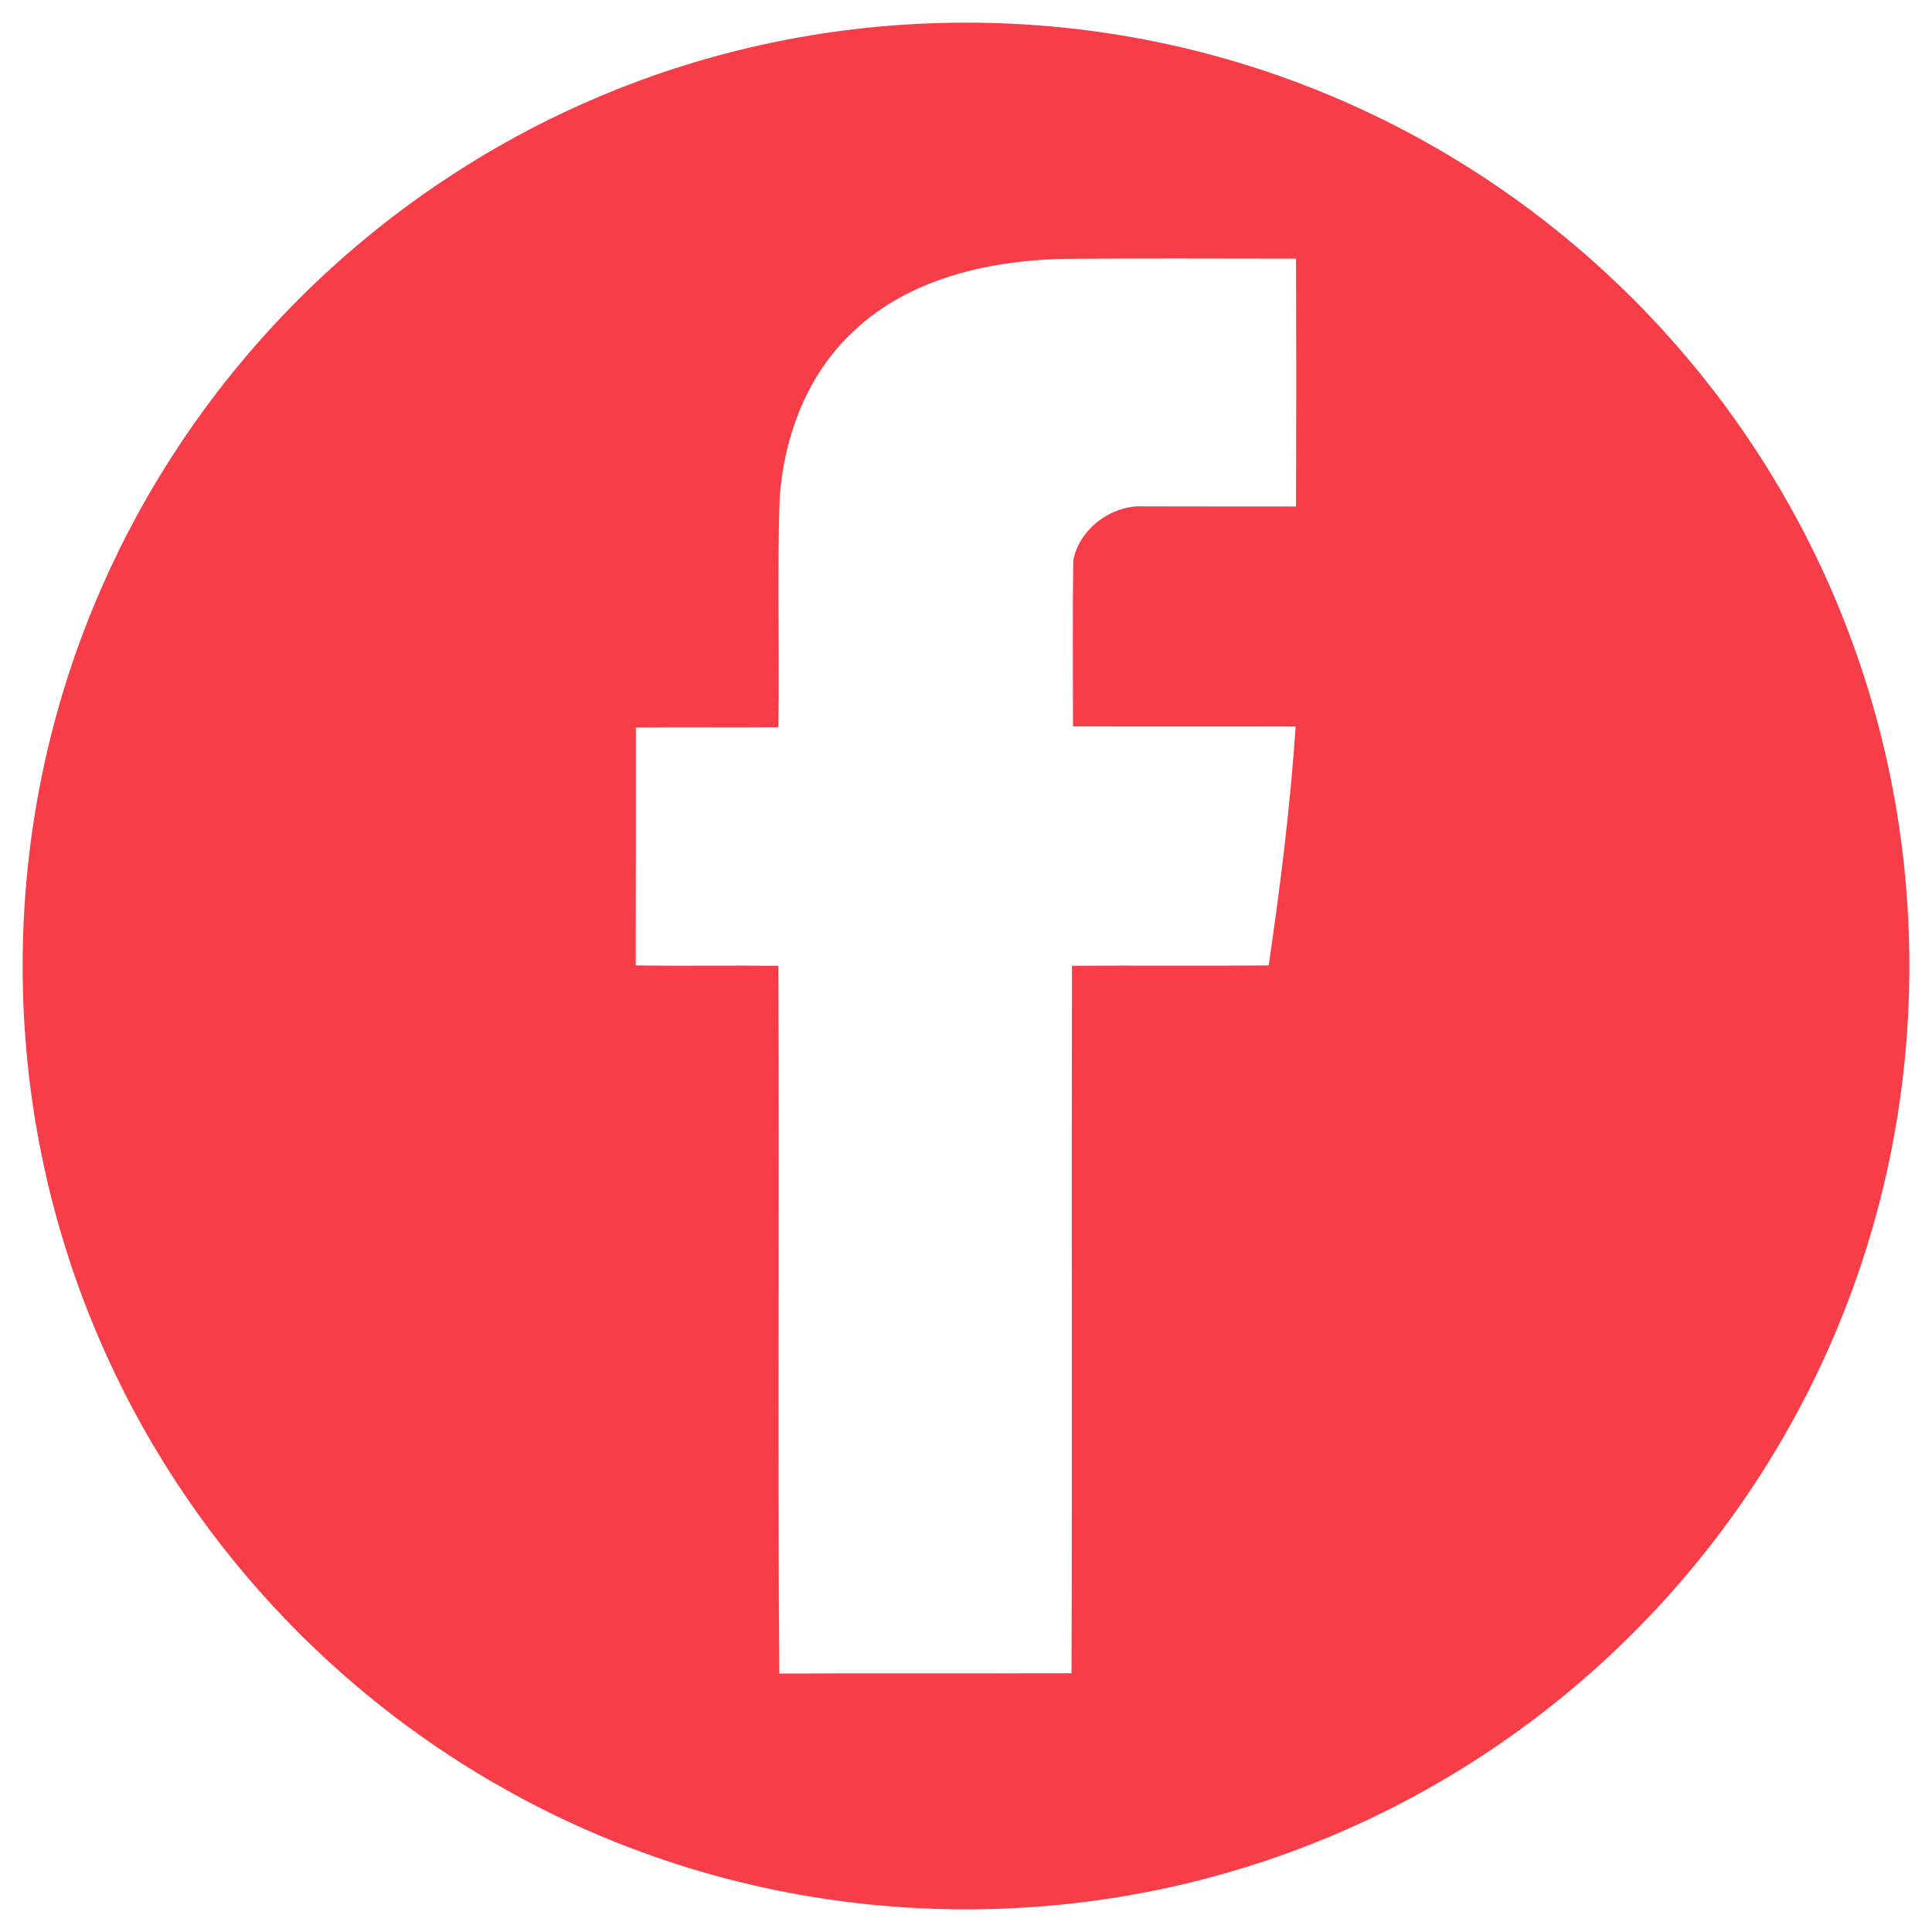 <?xml version="1.0" encoding="utf-8"?>
<!-- Generator: Adobe Illustrator 16.0.0, SVG Export Plug-In . SVG Version: 6.00 Build 0)  -->
<!DOCTYPE svg PUBLIC "-//W3C//DTD SVG 1.1//EN" "http://www.w3.org/Graphics/SVG/1.1/DTD/svg11.dtd">
<svg version="1.1" id="Layer_1" xmlns="http://www.w3.org/2000/svg" xmlns:xlink="http://www.w3.org/1999/xlink" x="0px" y="0px"
	 width="512px" height="512px" viewBox="0 0 512 512" enable-background="new 0 0 512 512" xml:space="preserve">
<path fill="#F73E48" d="M256,6C117.928,6,6,117.928,6,256s111.928,250,250,250c138.072,0,250-111.928,250-250S394.072,6,256,6z
	 M343.447,134.222c-13.415-0.024-26.83,0.032-40.24-0.024c-8.5-0.53-17.234,5.916-18.785,14.348
	c-0.199,14.646-0.072,29.305-0.062,43.948c19.668,0.089,39.342-0.02,59.004,0.054c-1.437,21.191-4.067,42.285-7.149,63.296
	c-17.376,0.161-34.76-0.02-52.127,0.087c-0.155,62.5,0.077,124.996-0.127,187.496c-25.808,0.107-51.631-0.044-77.433,0.073
	c-0.487-62.505,0.039-125.044-0.273-187.558c-12.589-0.137-25.186,0.087-37.772-0.108c0.047-21.011,0.015-42.022,0.022-63.027
	c12.584-0.157,25.171,0.034,37.749-0.088c0.387-20.428-0.381-40.877,0.401-61.289c1.26-16.159,7.422-32.444,19.512-43.608
	c14.619-13.926,35.424-18.628,55.043-19.215c20.753-0.185,41.493-0.073,62.246-0.062
	C343.539,90.434,343.543,112.333,343.447,134.222z"/>
</svg>
